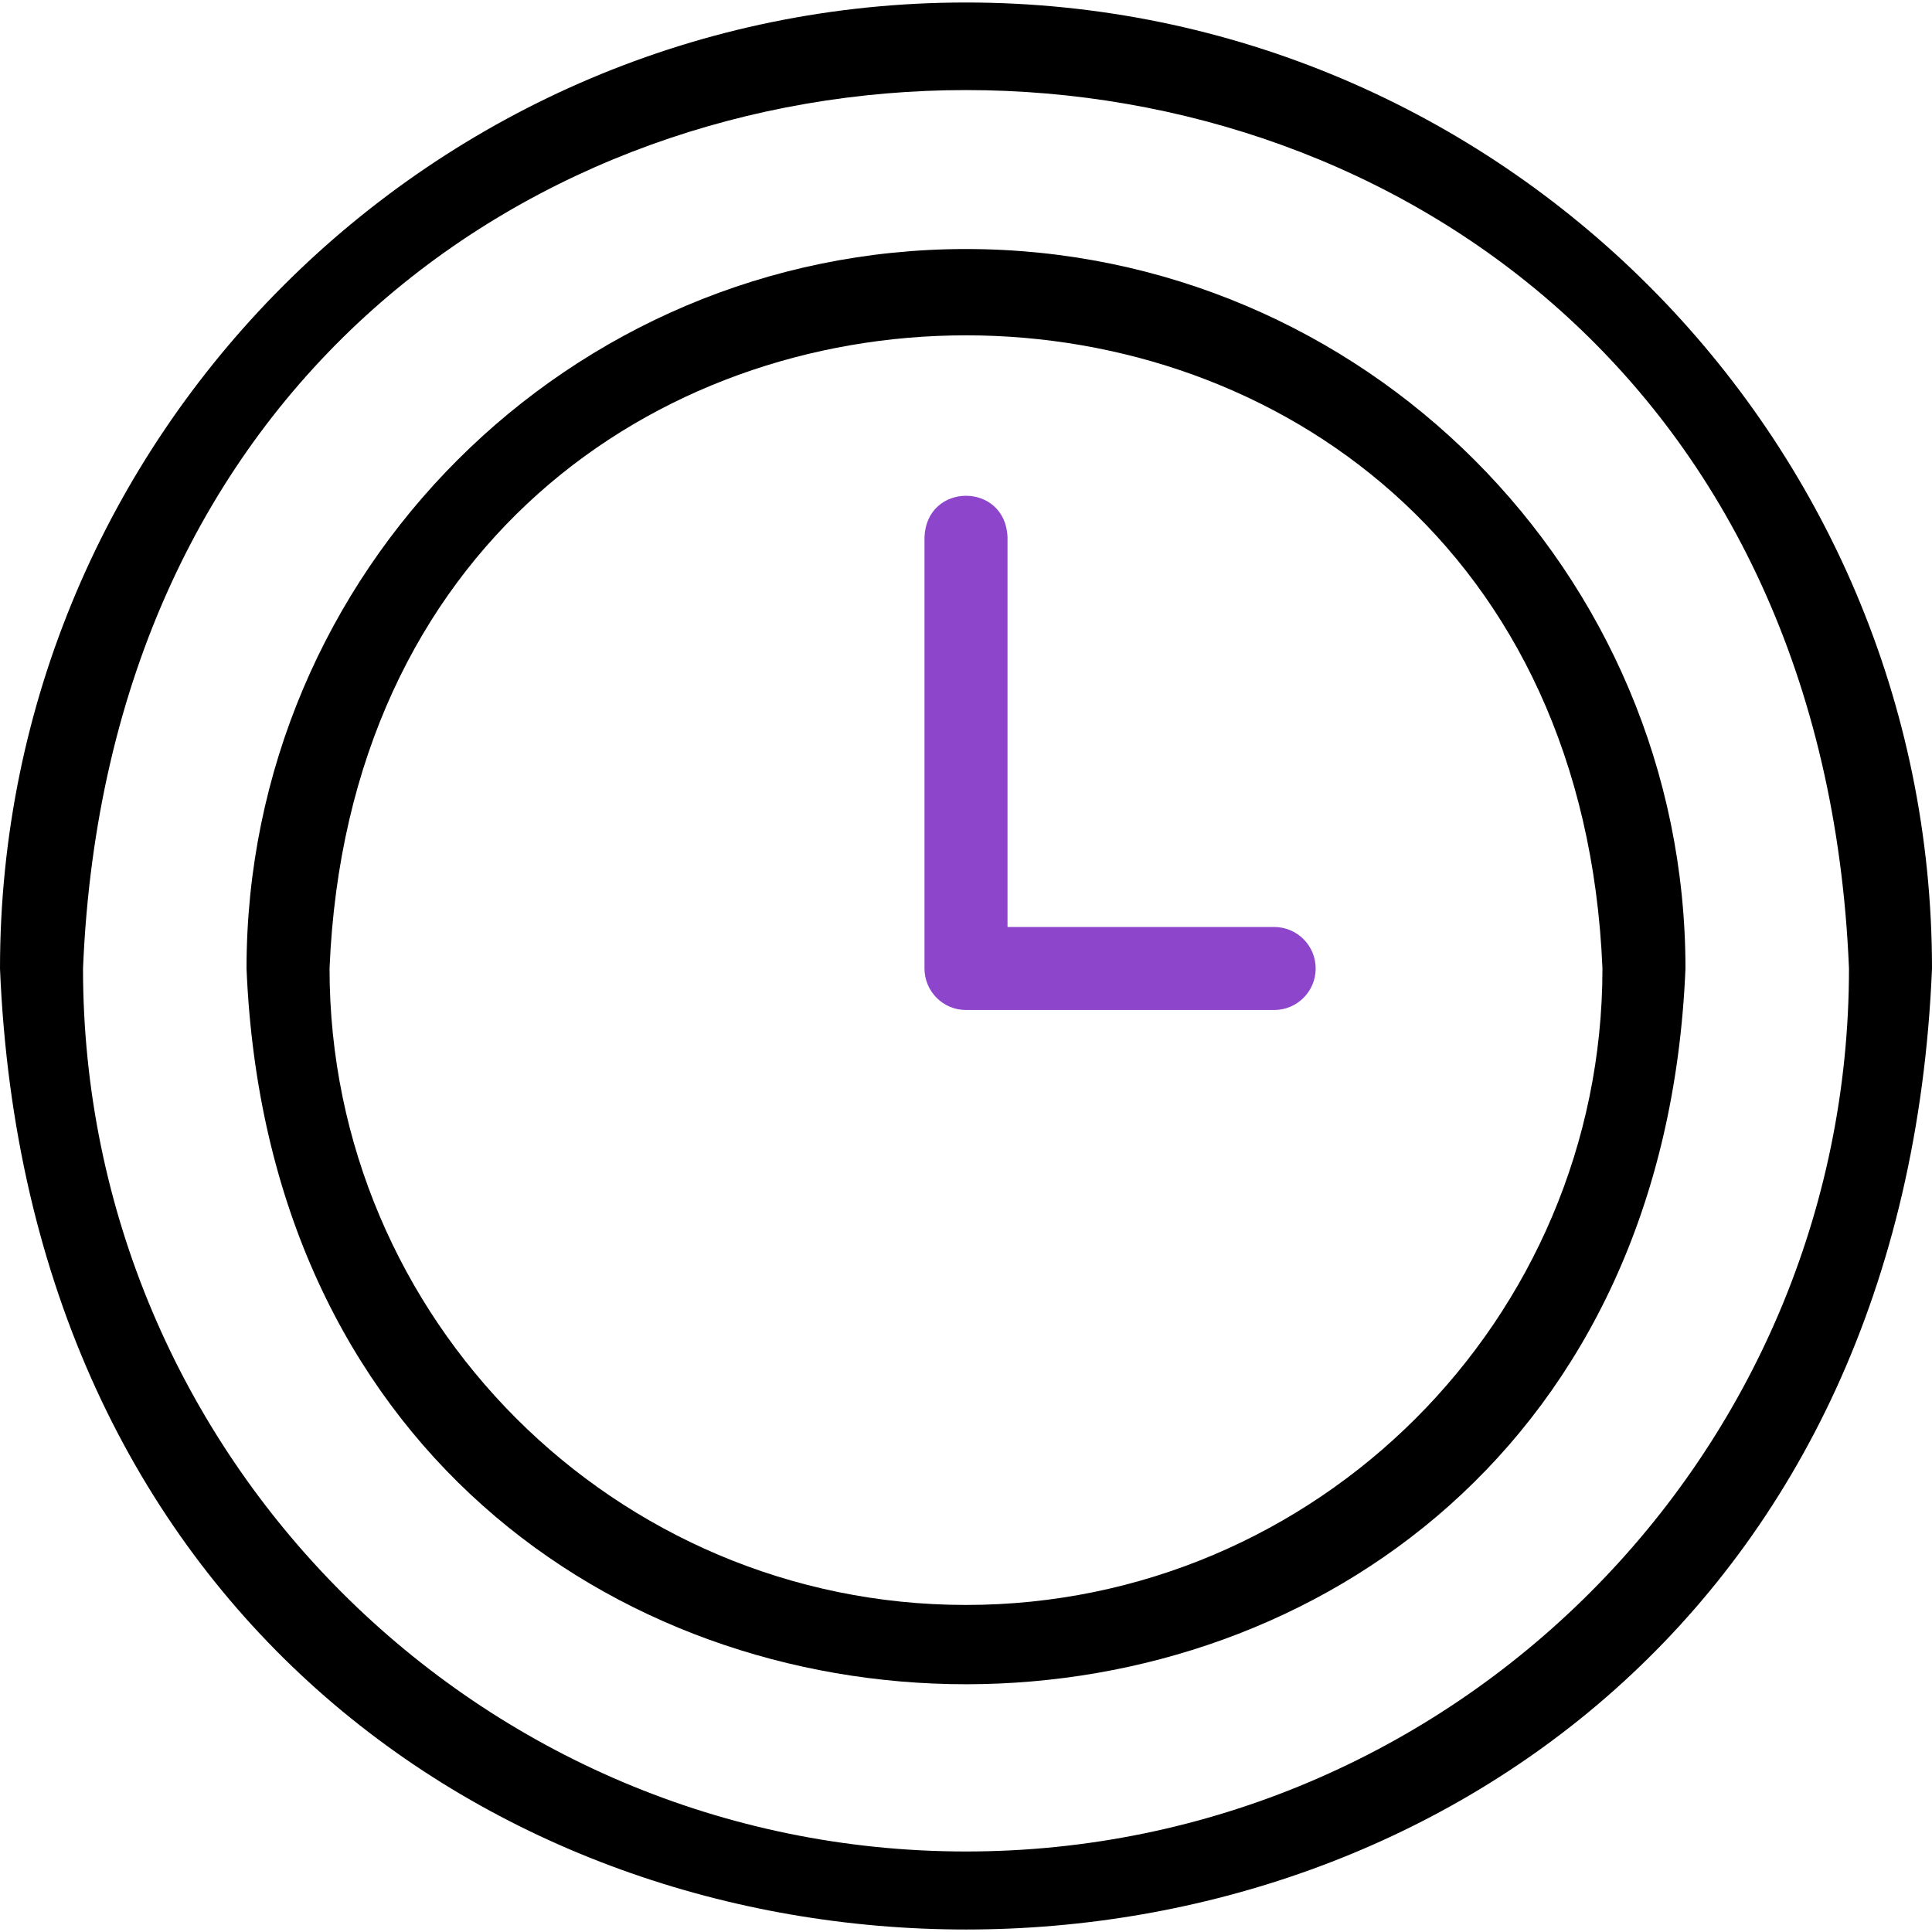 
<svg xmlns="http://www.w3.org/2000/svg" xmlns:xlink="http://www.w3.org/1999/xlink" version="1.1" 
x="0px" y="0px" viewBox="0 0 512 512" style="enable-background:new 0 0 512 512;" xml:space="preserve" width="50px" height="50px">
	<path d="M256,0.662c-141.159,0-256,114.841-256,256c14.062,339.619,497.99,339.52,512-0.002C512,115.503,397.159,0.662,256,0.662z     
	M256,490.662c-129.028,0-234-104.972-234-234c12.854-310.433,455.194-310.343,468,0.002C490,385.69,385.028,490.662,256,490.662z    "/>
	<path d="M256,65.995c-105.134,0-190.667,85.533-190.667,190.667c10.474,252.946,370.898,252.872,381.333-0.001    
	C446.667,151.528,361.134,65.995,256,65.995z M256,425.329c-93.003,0-168.667-75.664-168.667-168.667    c9.265-223.76,328.102-223.695,337.333,0.001C424.667,349.665,349.003,425.329,256,425.329z"/>
	<path style="fill:#8D45CC;" d="M337.667,267.662H256c-6.075,0-11-4.925-11-11V142.329c0.566-14.562,21.411-14.615,22,0    
	c0,0,0,103.333,0,103.333h70.667c6.075,0,11,4.925,11,11S343.742,267.662,337.667,267.662z"/>
</svg>
